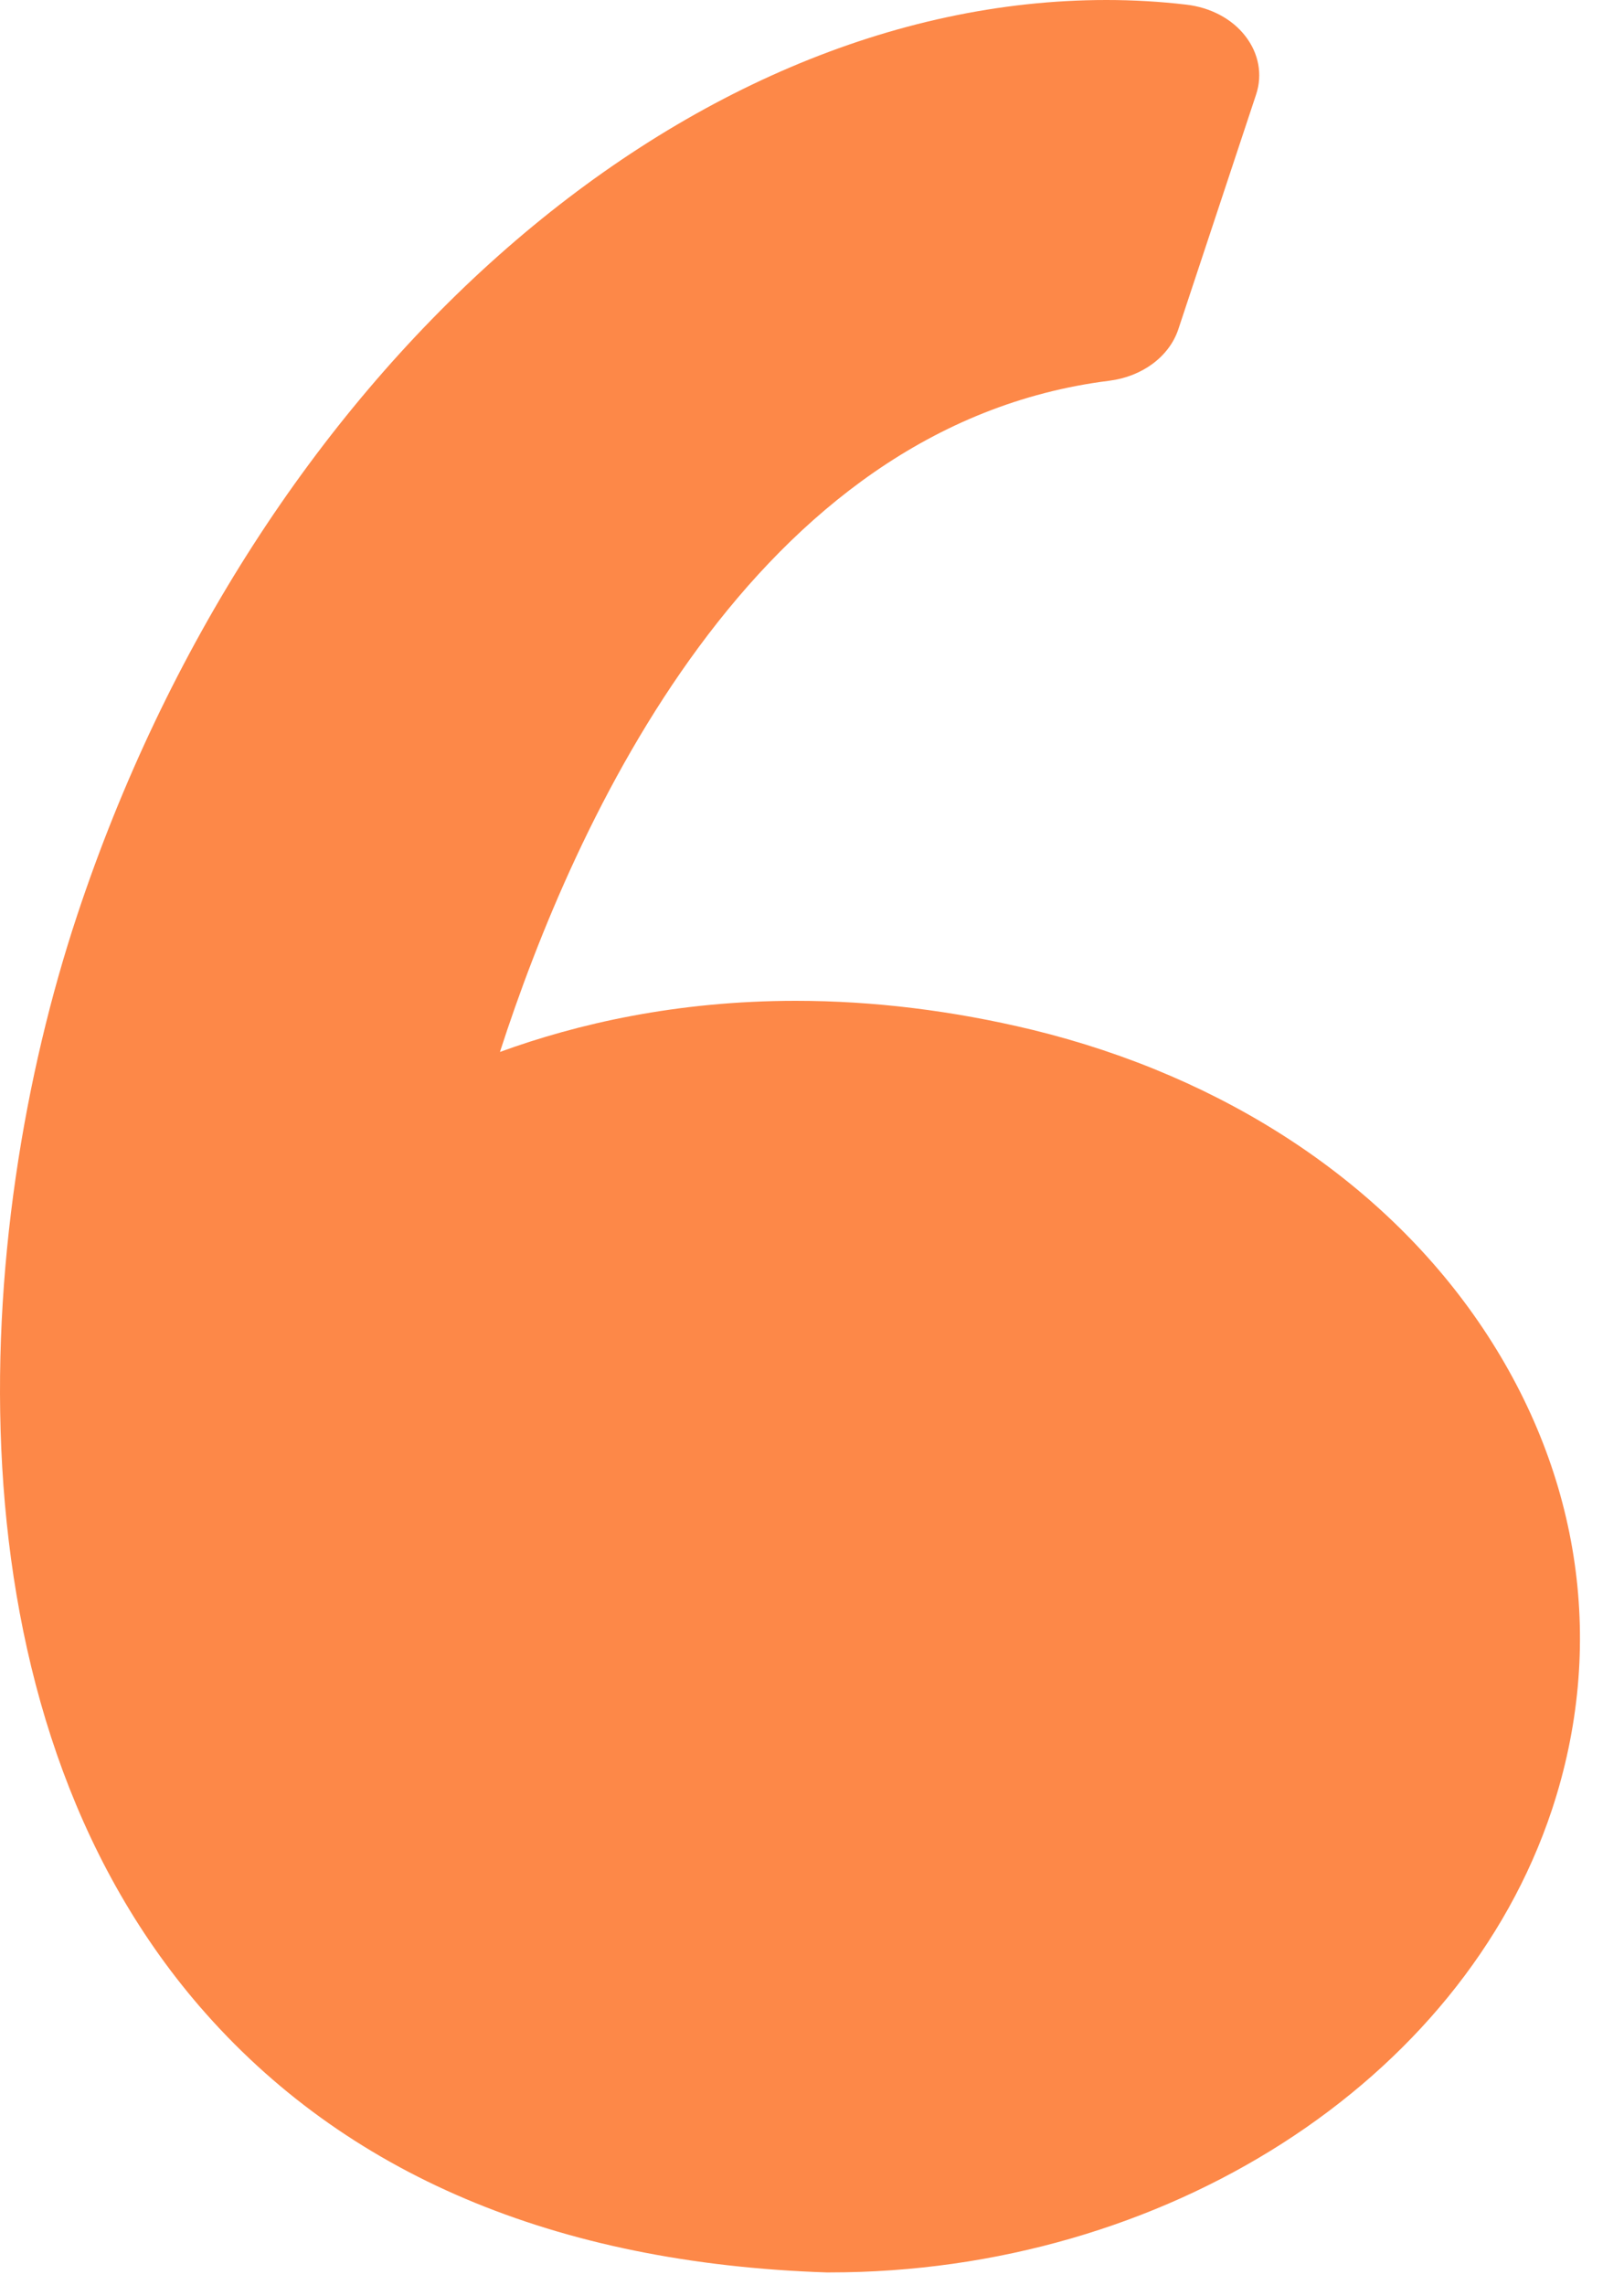 <svg width="32" height="45" viewBox="0 0 32 45" fill="none" xmlns="http://www.w3.org/2000/svg">
<path fillRule="evenodd" clipRule="evenodd" d="M20.338 20.282C18.772 19.904 17.206 19.712 15.683 19.712C13.334 19.712 11.371 20.165 9.851 20.719C11.316 16.19 14.84 8.378 21.857 7.499C22.509 7.417 23.039 7.022 23.218 6.486L24.751 1.861C24.881 1.469 24.803 1.051 24.539 0.711C24.276 0.37 23.849 0.145 23.371 0.091C22.854 0.03 22.326 0 21.802 0C13.38 0 5.038 7.414 1.519 18.032C-0.547 24.26 -1.153 33.626 3.934 39.519C6.786 42.819 10.938 44.578 16.286 44.757H16.351C22.948 44.757 28.799 41.01 30.58 35.644C31.642 32.437 31.163 29.072 29.226 26.171C27.309 23.302 24.152 21.211 20.338 20.282Z" fill="#FD8848"/>
</svg>
